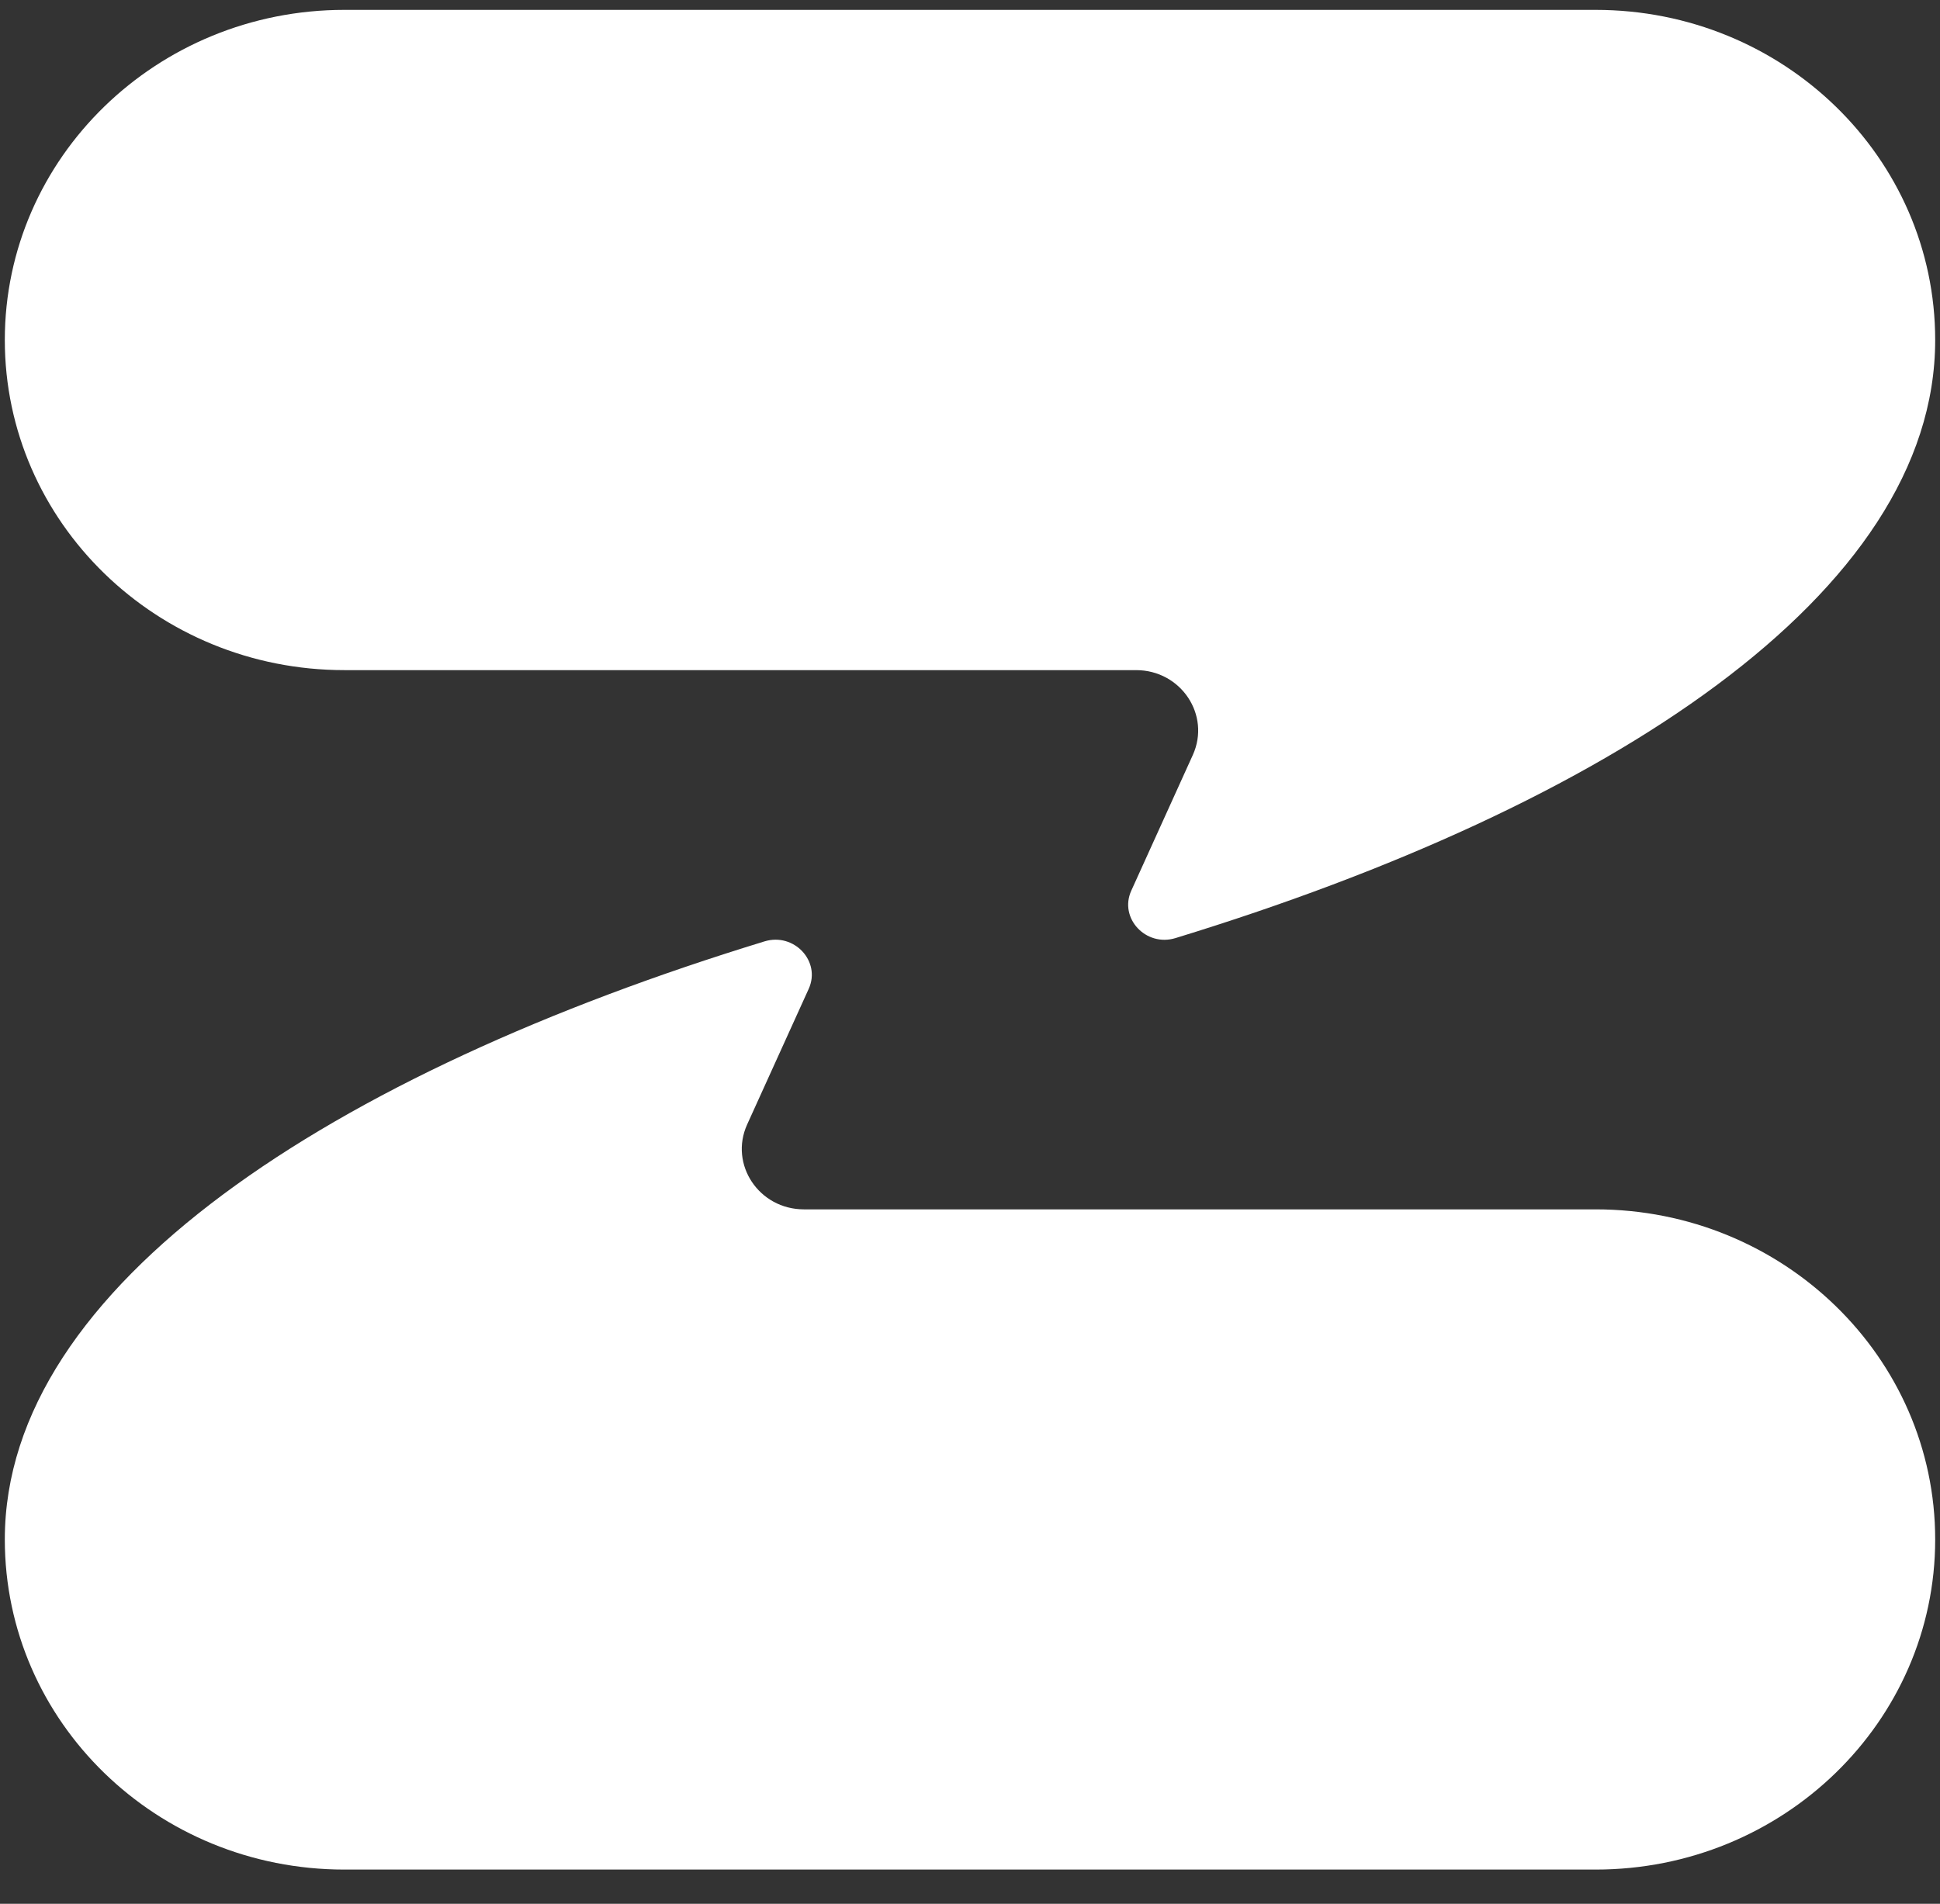 <svg width="54" height="53" viewBox="0 0 54 53" fill="none" xmlns="http://www.w3.org/2000/svg">
<rect x="0" y="0" width="54" height="53" fill="#333333" stroke="none"/>
<path d="M0.134 9.466C0.134 4.392 4.366 0.275 9.585 0.275H44.414C49.633 0.275 53.866 4.385 53.866 9.466C53.866 16.546 44.722 22.441 32.72 26.116C31.899 26.369 31.141 25.562 31.489 24.796L33.202 21.019C33.707 19.904 32.87 18.656 31.623 18.656H9.585C4.366 18.656 0.134 14.539 0.134 9.466Z" fill="white"/>
<path d="M53.866 42.858C53.866 47.931 49.633 52.048 44.414 52.048H9.585C4.366 52.048 0.134 47.939 0.134 42.858C0.134 35.778 9.277 29.883 21.279 26.208C22.1 25.955 22.858 26.761 22.511 27.528L20.797 31.305C20.292 32.419 21.129 33.668 22.377 33.668H44.414C49.633 33.668 53.866 37.785 53.866 42.858Z" fill="white"/>
</svg>
